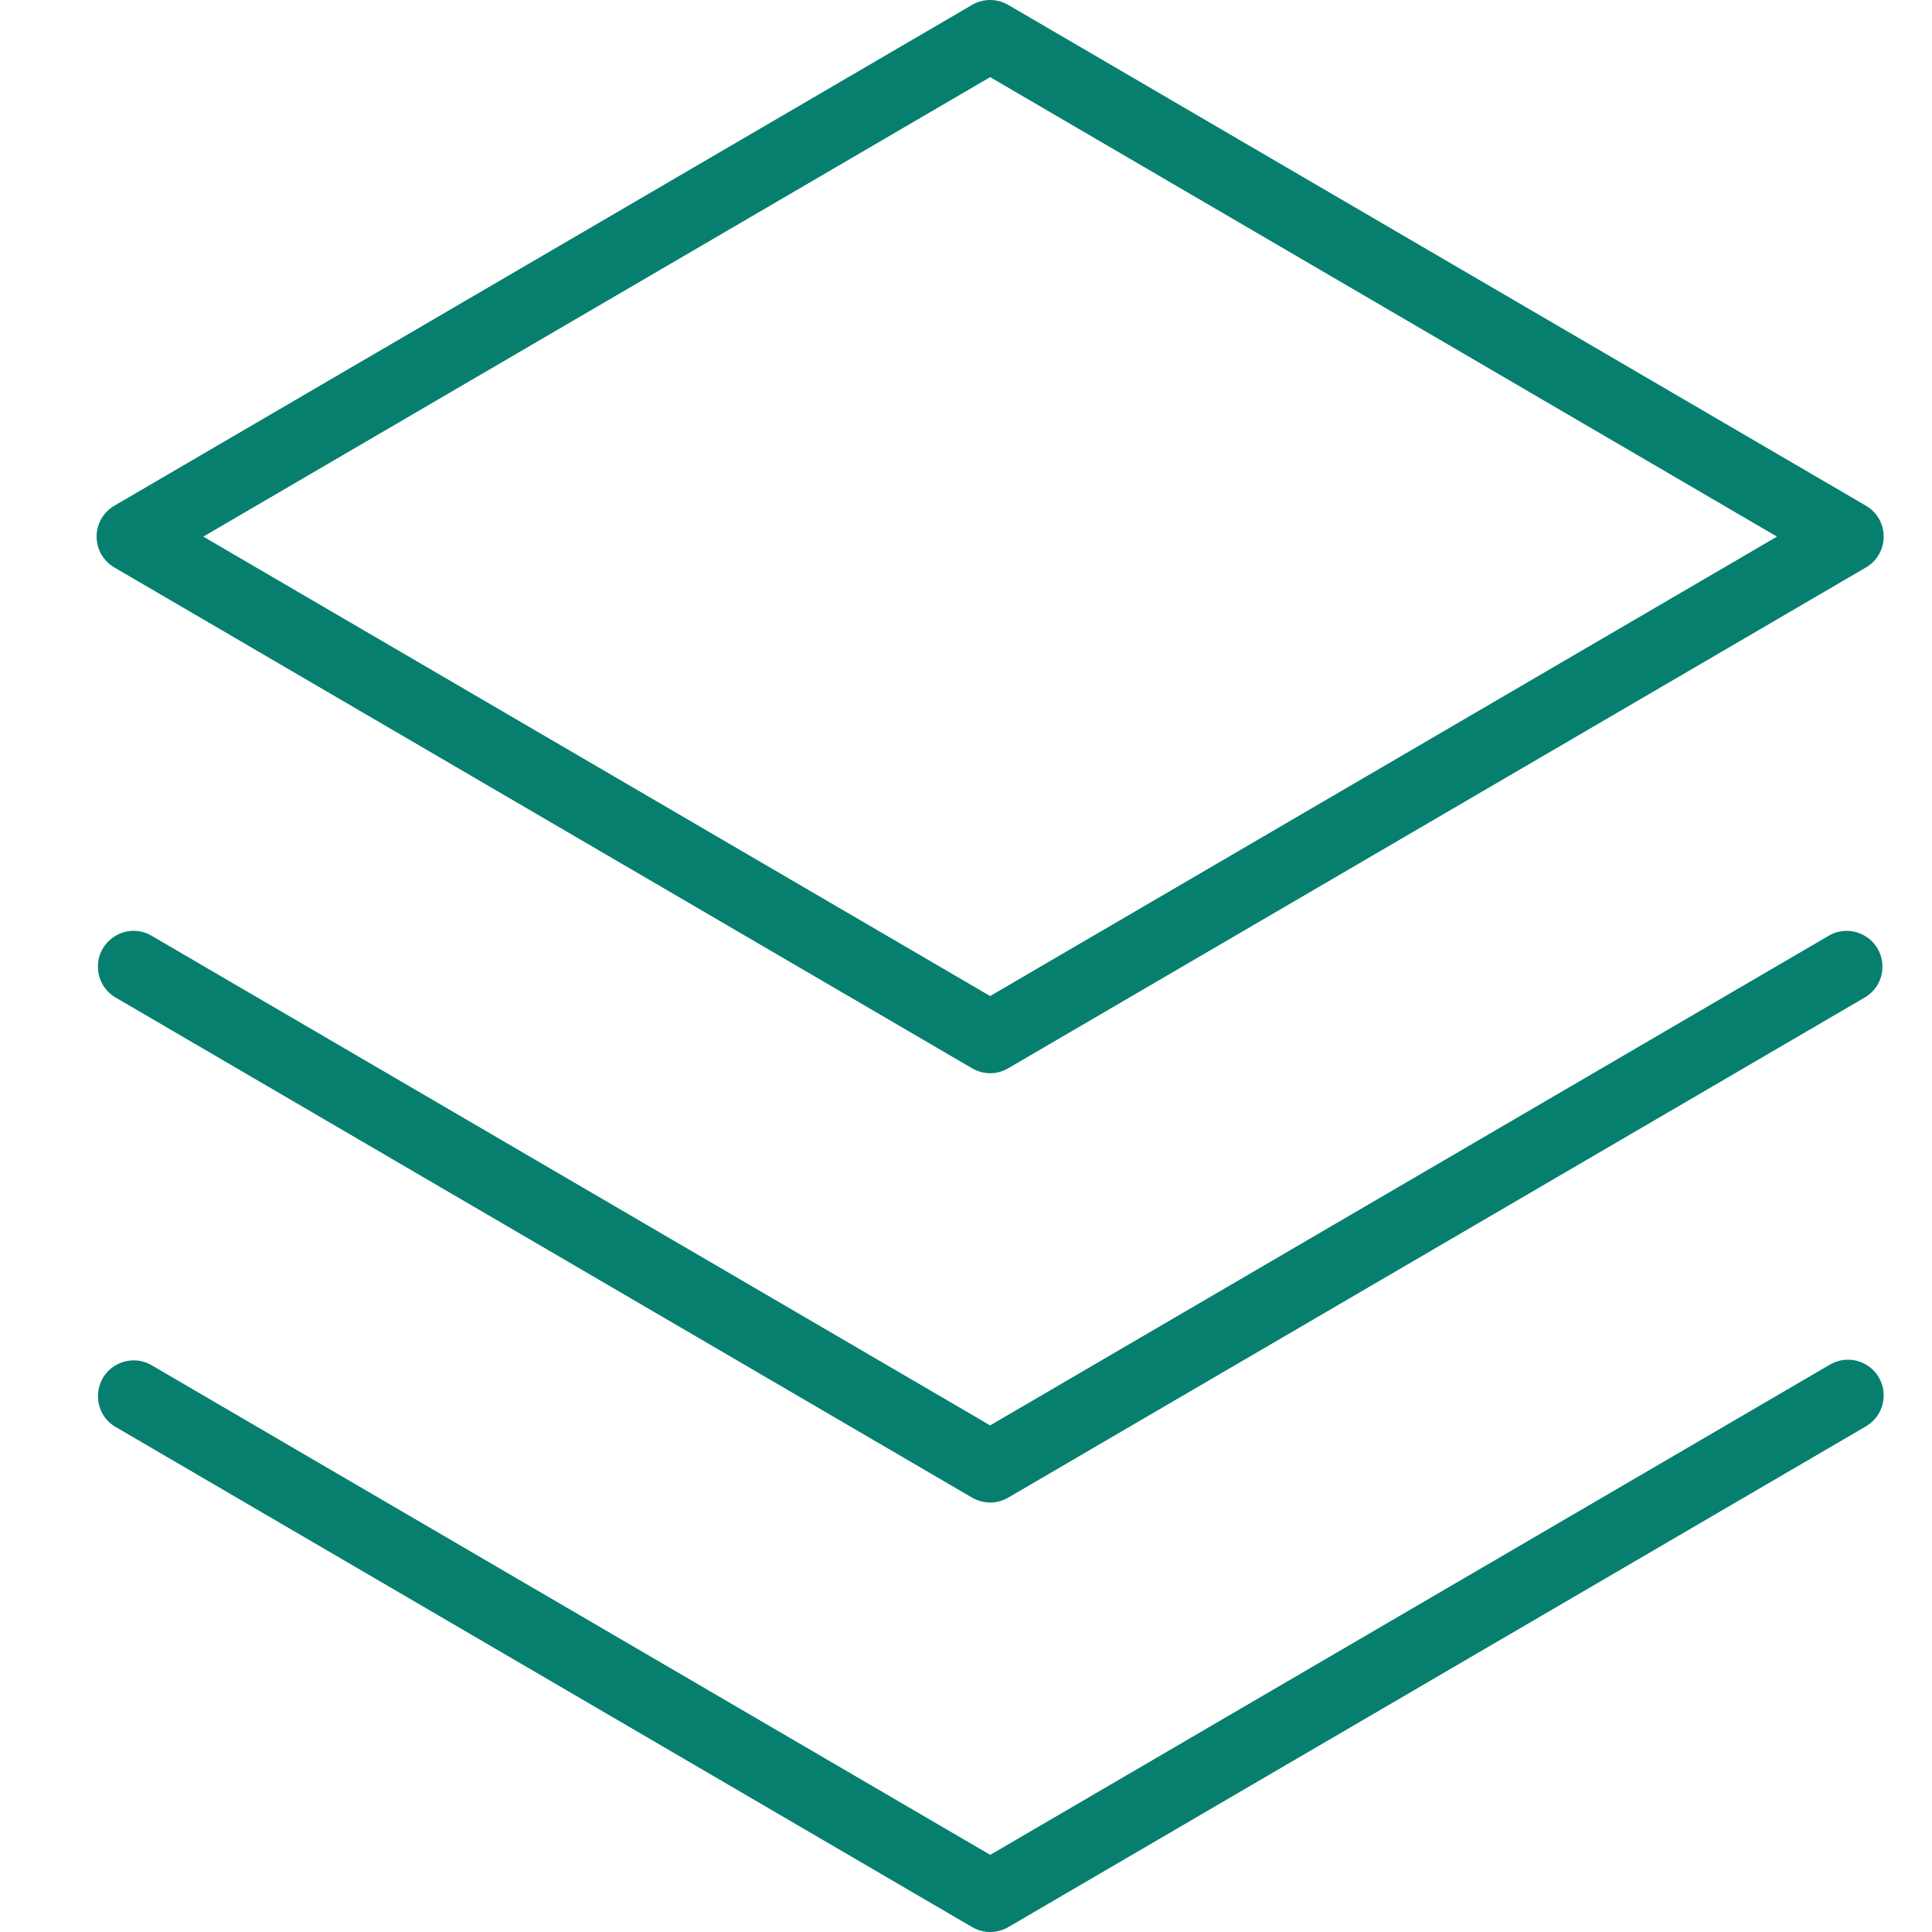 <svg width="40" height="40" viewBox="0 0 40 40" fill="none" xmlns="http://www.w3.org/2000/svg">
<path d="M38.898 28.516C39.105 28.87 38.986 29.325 38.632 29.531L20.872 39.901C20.643 40.033 20.361 40.033 20.132 39.901L2.372 29.531C1.891 29.225 1.921 28.513 2.427 28.249C2.641 28.137 2.897 28.137 3.112 28.25L20.502 38.403L37.892 28.25C38.244 28.047 38.693 28.166 38.898 28.516ZM37.89 19.357L20.5 29.511L3.11 19.357C2.605 19.093 2.004 19.475 2.028 20.045C2.038 20.287 2.166 20.509 2.37 20.639L20.13 31.009C20.359 31.141 20.641 31.141 20.87 31.009L38.63 20.639C39.111 20.333 39.081 19.621 38.575 19.357C38.361 19.245 38.105 19.245 37.89 19.357ZM2 11.11C2 10.845 2.141 10.601 2.37 10.469L20.13 0.099C20.359 -0.033 20.641 -0.033 20.87 0.099L38.63 10.469C39.122 10.755 39.122 11.465 38.63 11.75L20.87 22.12C20.641 22.253 20.359 22.253 20.13 22.12L2.37 11.75C2.141 11.618 2 11.374 2 11.11ZM4.209 11.11L20.5 20.622L36.791 11.11L20.5 1.597L4.209 11.11Z" fill="#067F6F"/>
</svg>
